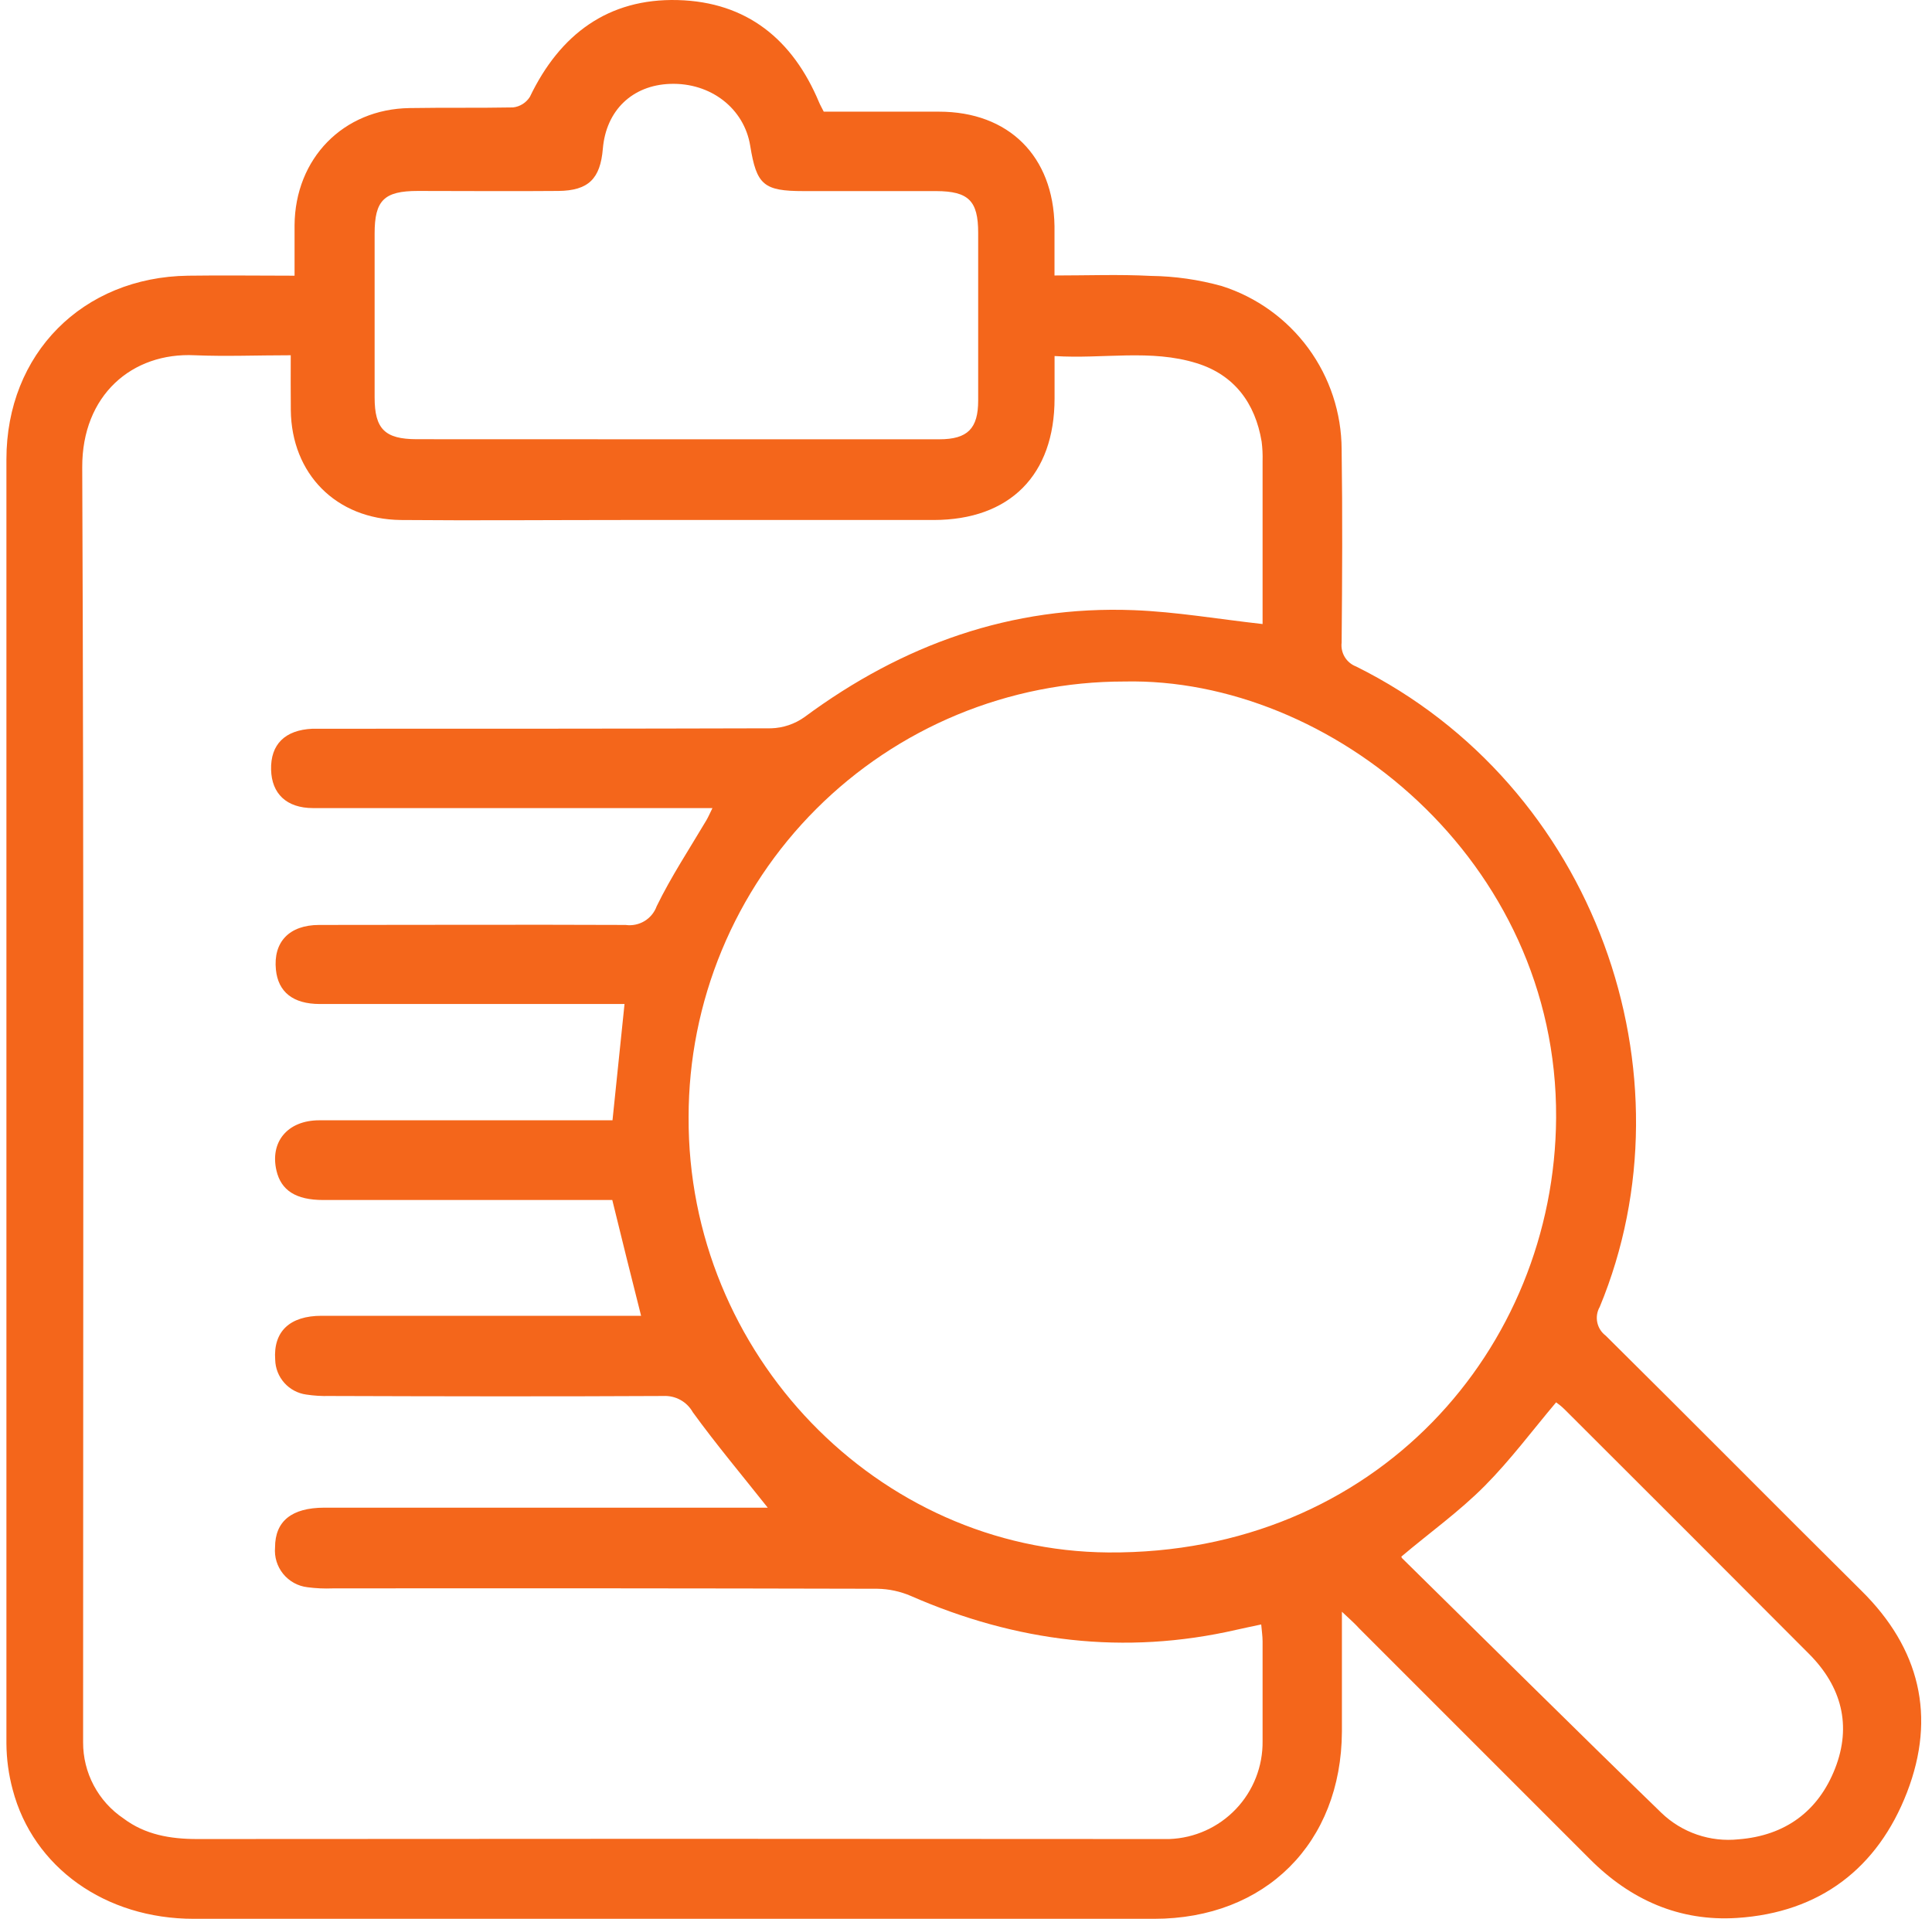 <svg width="145" height="144" viewBox="0 0 145 144" fill="none" xmlns="http://www.w3.org/2000/svg">
<path d="M100.713 120.954C100.713 124.196 100.713 127.076 100.713 129.951C100.67 138.315 94.969 144 86.615 144C62.591 144 38.565 144 14.537 144C7.901 144 2.487 140.142 0.952 134.306C0.649 133.181 0.491 132.023 0.482 130.858C0.482 98.739 0.482 66.61 0.482 34.469C0.482 26.542 6.204 20.798 14.115 20.69C16.703 20.652 19.287 20.69 22.107 20.69C22.107 19.377 22.107 18.128 22.107 16.907C22.145 11.893 25.76 8.18 30.742 8.11C33.33 8.067 35.919 8.11 38.507 8.062C38.764 8.032 39.012 7.945 39.231 7.806C39.45 7.668 39.634 7.482 39.772 7.262C42.025 2.566 45.656 -0.13 50.86 0.005C56.063 0.14 59.505 2.977 61.472 7.678C61.564 7.9 61.688 8.105 61.824 8.38C64.704 8.38 67.584 8.38 70.469 8.38C75.711 8.38 79.061 11.725 79.142 16.967C79.142 18.134 79.142 19.301 79.142 20.674C81.628 20.674 84.005 20.582 86.378 20.706C88.177 20.729 89.966 20.985 91.7 21.468C94.303 22.297 96.575 23.93 98.191 26.132C99.807 28.334 100.682 30.992 100.692 33.723C100.762 38.587 100.735 43.396 100.692 48.227C100.647 48.602 100.73 48.982 100.925 49.306C101.121 49.63 101.419 49.88 101.772 50.015C119.804 58.964 127.283 80.654 120.064 98.075C119.861 98.428 119.795 98.842 119.878 99.241C119.961 99.639 120.186 99.993 120.512 100.236C126.932 106.591 133.286 113.016 139.7 119.376C144.083 123.699 145.325 128.81 143.126 134.506C140.927 140.201 136.582 143.535 130.368 143.935C126.045 144.211 122.366 142.579 119.307 139.504C113.543 133.74 107.779 127.977 102.016 122.213C101.691 121.851 101.335 121.537 100.713 120.954ZM21.821 26.661C19.287 26.661 16.957 26.758 14.618 26.661C9.917 26.428 6.15 29.654 6.172 35.074C6.302 66.577 6.237 98.08 6.237 129.578V130.75C6.232 131.879 6.507 132.992 7.036 133.989C7.565 134.986 8.331 135.838 9.268 136.467C10.889 137.689 12.78 138.013 14.796 138.013C38.676 137.991 62.559 137.991 86.442 138.013C86.88 138.013 87.318 138.013 87.761 138.013C89.657 137.944 91.45 137.136 92.758 135.761C94.066 134.387 94.784 132.555 94.759 130.658C94.759 128.167 94.759 125.676 94.759 123.185C94.759 122.78 94.694 122.375 94.656 121.91C93.953 122.061 93.386 122.175 92.819 122.305C84.378 124.244 76.251 123.223 68.362 119.77C67.568 119.428 66.714 119.244 65.849 119.23C52.221 119.197 38.595 119.188 24.971 119.203C24.337 119.228 23.703 119.199 23.074 119.116C22.36 119.032 21.707 118.673 21.253 118.115C20.799 117.557 20.58 116.845 20.643 116.128C20.643 114.161 21.886 113.151 24.333 113.145C34.932 113.145 45.53 113.145 56.128 113.145H57.62C55.685 110.703 53.751 108.401 51.995 105.98C51.776 105.592 51.454 105.272 51.063 105.057C50.672 104.842 50.23 104.741 49.784 104.764C41.43 104.808 33.082 104.791 24.728 104.764C24.144 104.78 23.56 104.744 22.983 104.656C22.348 104.568 21.765 104.257 21.339 103.779C20.912 103.301 20.669 102.687 20.654 102.046C20.502 99.934 21.734 98.745 24.139 98.745C31.612 98.745 39.085 98.745 46.558 98.745H48.115C47.364 95.767 46.666 92.985 45.953 90.056H44.332C37.637 90.056 30.947 90.056 24.258 90.056C22.194 90.056 21.097 89.326 20.751 87.857C20.243 85.695 21.583 84.074 23.966 84.074C30.807 84.074 37.642 84.074 44.5 84.074H45.969C46.277 81.075 46.569 78.26 46.872 75.347H45.251C38.168 75.347 31.086 75.347 24.004 75.347C21.988 75.347 20.875 74.439 20.708 72.775C20.497 70.7 21.697 69.419 23.95 69.414C31.617 69.414 39.291 69.382 46.953 69.414C47.445 69.483 47.945 69.38 48.371 69.124C48.796 68.867 49.119 68.471 49.287 68.004C50.368 65.788 51.757 63.681 53.016 61.557C53.167 61.298 53.286 61.017 53.47 60.644H40.636C34.925 60.644 29.207 60.644 23.496 60.644C21.507 60.644 20.389 59.563 20.346 57.764C20.297 55.862 21.389 54.781 23.453 54.689C23.939 54.689 24.425 54.689 24.917 54.689C35.903 54.689 46.894 54.689 57.879 54.657C58.78 54.629 59.653 54.334 60.386 53.809C67.735 48.373 75.9 45.438 85.086 45.79C88.285 45.914 91.462 46.465 94.759 46.832C94.759 42.877 94.759 38.727 94.759 34.599C94.773 34.111 94.75 33.623 94.688 33.14C94.207 30.243 92.624 28.131 89.825 27.261C86.372 26.18 82.8 26.953 79.147 26.72V29.898C79.147 35.647 75.792 39.019 70.07 39.024C62.303 39.024 54.538 39.024 46.775 39.024C41.203 39.024 35.638 39.073 30.072 39.024C25.209 38.965 21.875 35.544 21.826 30.778C21.81 29.417 21.821 28.152 21.821 26.661ZM84.373 51.145C80.08 51.143 75.829 51.987 71.863 53.629C67.897 55.271 64.293 57.678 61.257 60.713C58.221 63.748 55.813 67.351 54.17 71.317C52.527 75.282 51.681 79.533 51.681 83.826C51.589 101.62 65.882 116.382 83.184 116.506C103.302 116.647 116.686 101.187 116.789 83.885C116.897 64.545 99.854 50.799 84.373 51.145ZM50.735 32.967C57.322 32.967 63.909 32.967 70.496 32.967C72.625 32.967 73.414 32.156 73.414 30.06C73.414 25.863 73.414 21.666 73.414 17.469C73.414 15.075 72.696 14.351 70.269 14.341C66.952 14.341 63.628 14.341 60.311 14.341C57.312 14.341 56.782 13.881 56.306 10.947C55.853 8.132 53.334 6.187 50.292 6.295C47.45 6.397 45.489 8.289 45.245 11.158C45.056 13.417 44.165 14.308 41.901 14.33C38.388 14.362 34.876 14.33 31.358 14.33C28.824 14.33 28.116 15.038 28.116 17.523C28.116 21.619 28.116 25.719 28.116 29.822C28.116 32.194 28.883 32.956 31.272 32.961L50.735 32.967ZM105.171 116.82C105.171 116.771 105.171 116.879 105.236 116.944C111.72 123.32 118.156 129.713 124.689 136.046C125.451 136.78 126.365 137.338 127.365 137.681C128.366 138.025 129.43 138.145 130.482 138.034C133.978 137.759 136.469 135.932 137.728 132.712C138.987 129.491 138.209 126.563 135.772 124.12C129.669 117.996 123.558 111.883 117.437 105.78C117.2 105.543 116.935 105.343 116.789 105.24C114.995 107.369 113.363 109.563 111.439 111.503C109.516 113.443 107.284 115.031 105.171 116.82Z" fill="#F4661B"/>
</svg>
